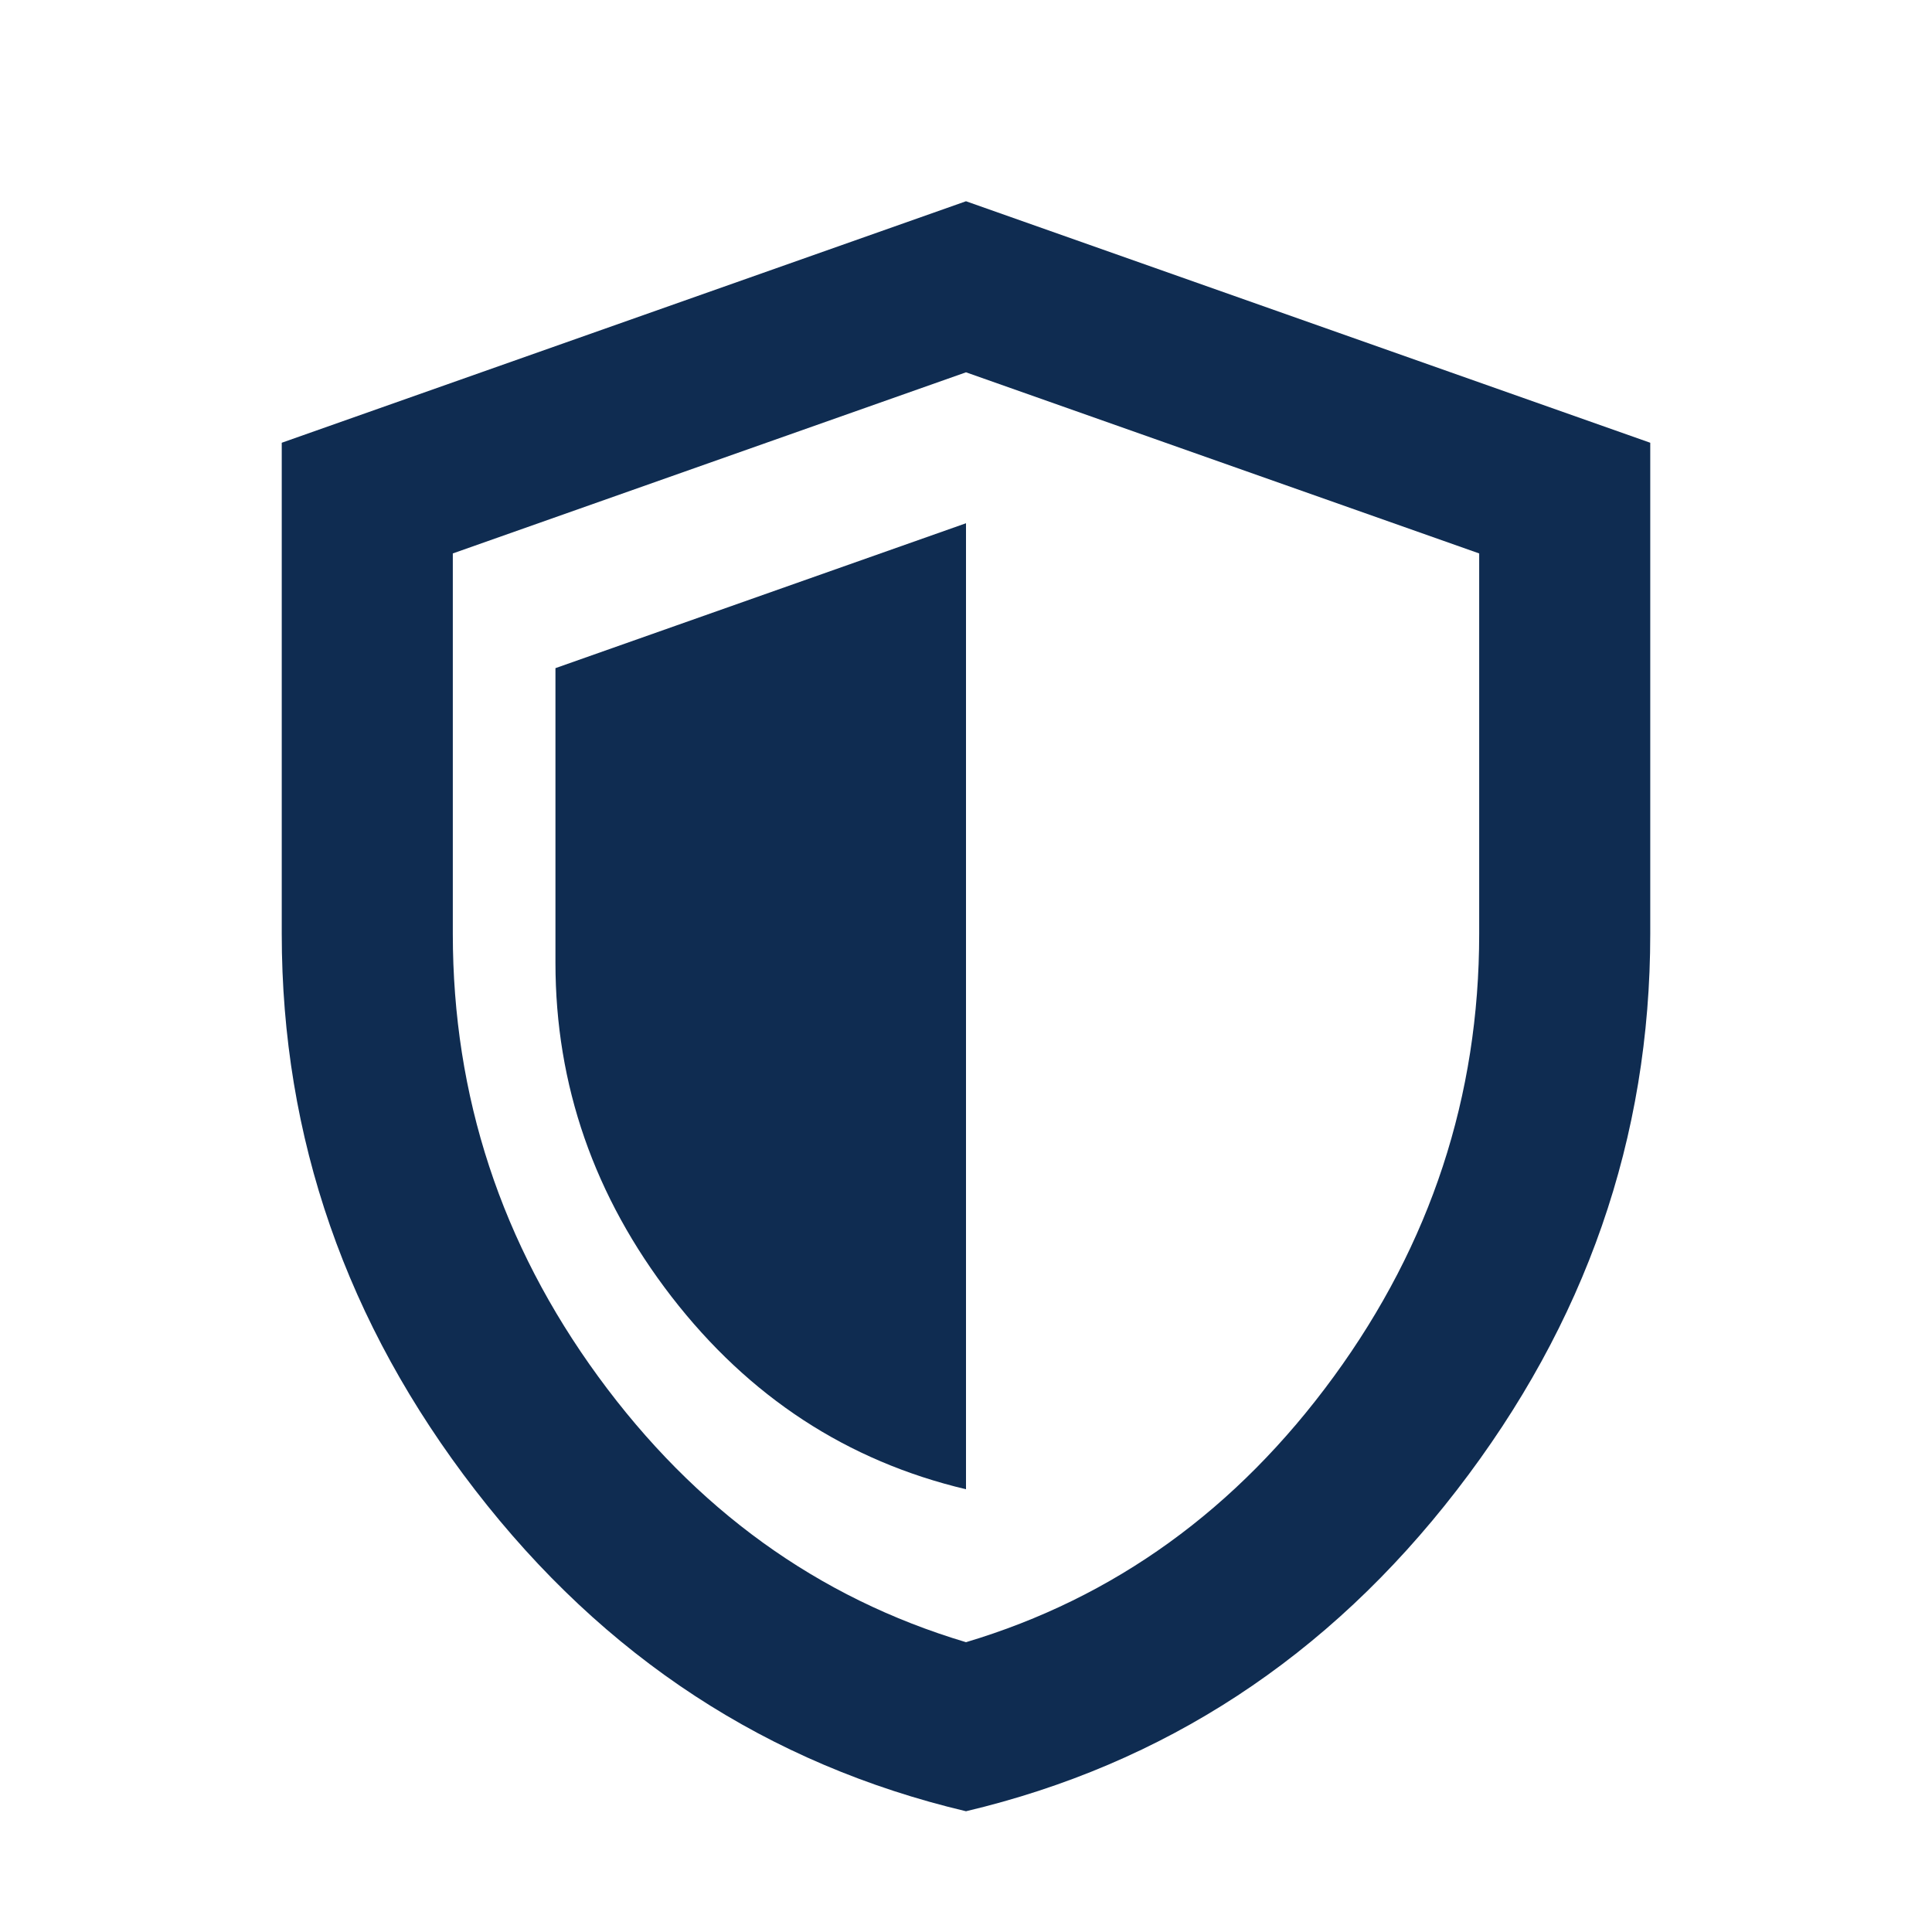 <svg width="24" height="24" viewBox="0 0 24 24" fill="none" xmlns="http://www.w3.org/2000/svg">
<path d="M12 22.5C9.539 21.917 7.507 20.587 5.904 18.512C4.301 16.438 3.5 14.133 3.5 11.6V5.5L12 2.5L20.5 5.5V11.6C20.5 14.133 19.699 16.438 18.096 18.512C16.494 20.587 14.461 21.917 12 22.5ZM12 20.4C13.842 19.85 15.365 18.75 16.569 17.1C17.773 15.45 18.375 13.617 18.375 11.6V6.875L12 4.625L5.625 6.875V11.6C5.625 13.617 6.227 15.45 7.431 17.1C8.635 18.75 10.158 19.85 12 20.4Z" fill="#0F2C51"/>
<path d="M12 18.5C10.523 18.15 9.304 17.352 8.342 16.108C7.381 14.863 6.9 13.48 6.9 11.96V8.3L12 6.5V18.5ZM12 17.24V7.775V9.5L12 12C12 13.21 12 14.5 12 15.5C12 17 12 16.5 12 17.24Z" fill="#0F2C51"/>
</svg>
